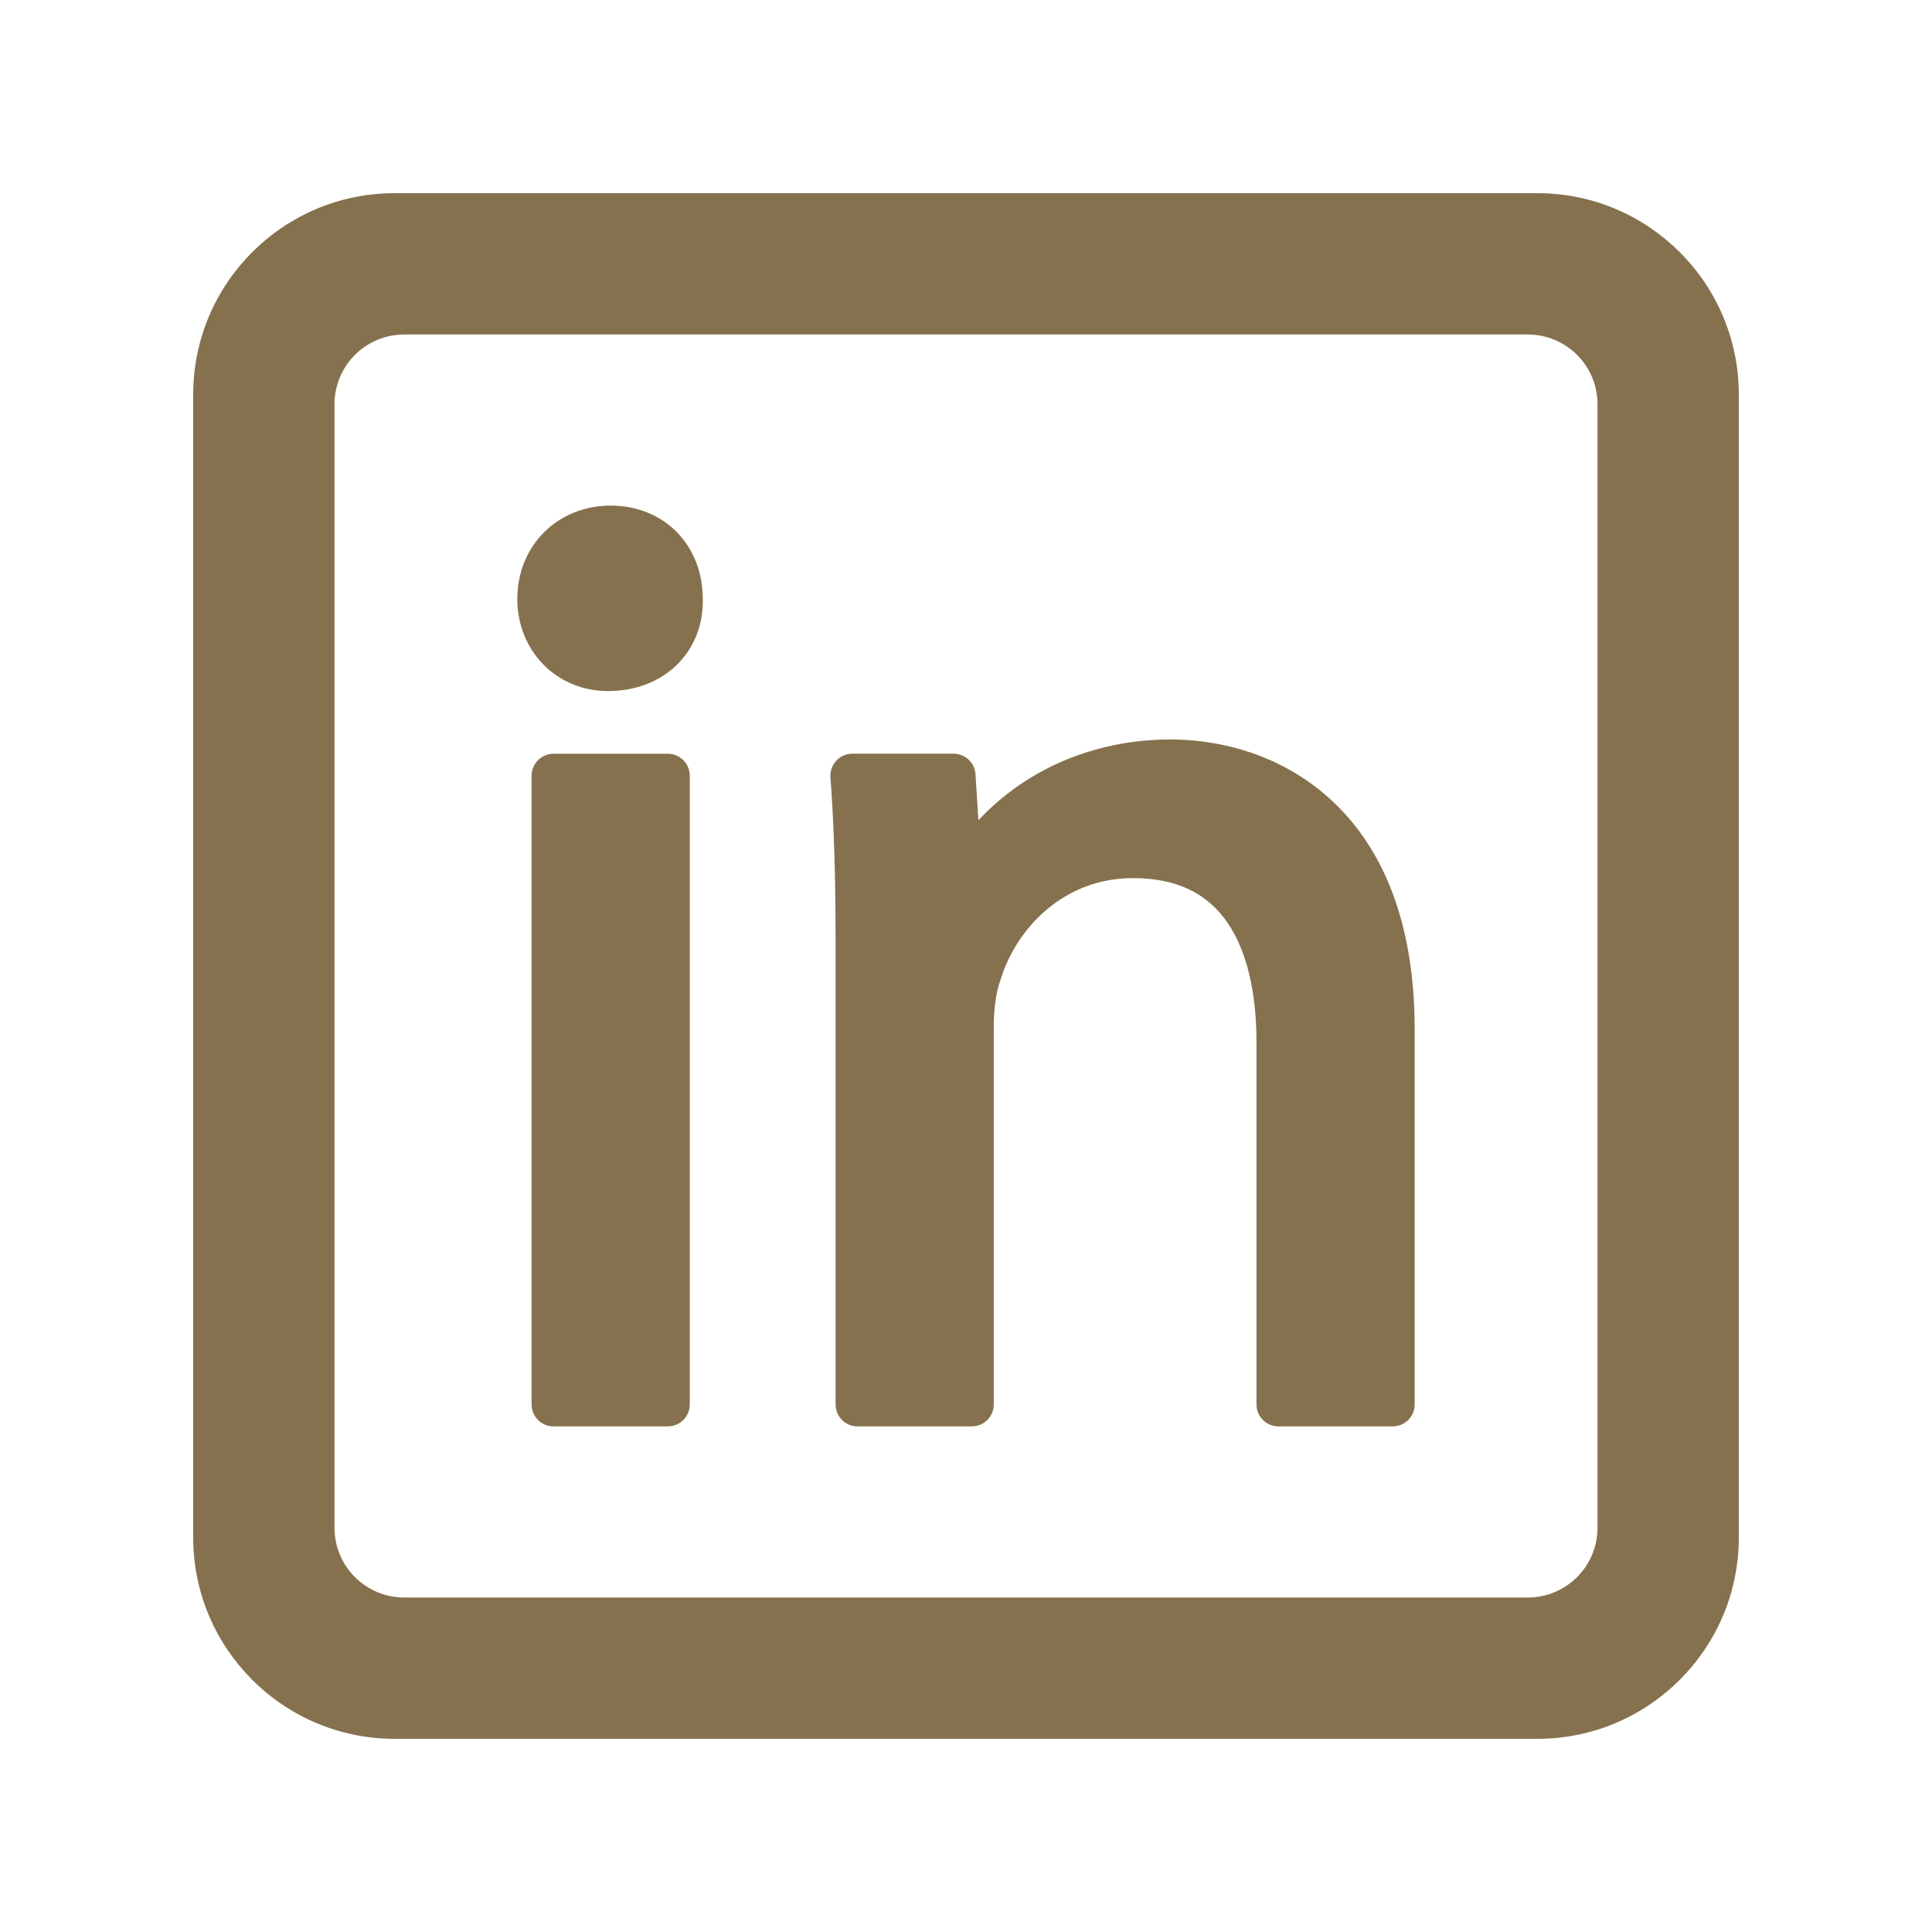 <svg xmlns="http://www.w3.org/2000/svg" xmlns:xlink="http://www.w3.org/1999/xlink" width="1080" zoomAndPan="magnify" viewBox="0 0 810 810" height="1080" preserveAspectRatio="xMidYMid meet" version="1.0"><path fill="#85714d" d="M 232.066 316.012 L 279.996 316.012 C 280.598 316.012 281.195 316.07 281.789 316.188 C 282.379 316.309 282.957 316.48 283.512 316.711 C 284.07 316.941 284.602 317.227 285.102 317.562 C 285.605 317.898 286.066 318.277 286.496 318.703 C 286.922 319.133 287.305 319.598 287.637 320.098 C 287.973 320.598 288.258 321.129 288.488 321.688 C 288.719 322.246 288.895 322.82 289.012 323.41 C 289.129 324.004 289.188 324.602 289.188 325.203 L 289.188 588.828 C 289.188 589.434 289.129 590.031 289.012 590.621 C 288.895 591.215 288.719 591.789 288.488 592.348 C 288.258 592.906 287.973 593.434 287.637 593.938 C 287.305 594.438 286.922 594.902 286.496 595.328 C 286.066 595.754 285.605 596.137 285.102 596.473 C 284.602 596.809 284.07 597.09 283.512 597.32 C 282.957 597.551 282.379 597.727 281.789 597.844 C 281.195 597.961 280.598 598.02 279.996 598.02 L 232.066 598.02 C 231.465 598.02 230.867 597.961 230.273 597.844 C 229.68 597.727 229.105 597.551 228.551 597.32 C 227.992 597.09 227.461 596.809 226.961 596.473 C 226.457 596.137 225.992 595.754 225.566 595.328 C 225.141 594.902 224.758 594.438 224.426 593.938 C 224.09 593.434 223.805 592.906 223.574 592.348 C 223.344 591.789 223.168 591.215 223.051 590.621 C 222.934 590.031 222.875 589.434 222.875 588.828 L 222.875 325.203 C 222.875 324.602 222.934 324.004 223.051 323.41 C 223.168 322.82 223.344 322.246 223.574 321.688 C 223.805 321.129 224.09 320.598 224.426 320.098 C 224.758 319.598 225.141 319.133 225.566 318.703 C 225.992 318.277 226.457 317.898 226.961 317.562 C 227.461 317.227 227.992 316.941 228.551 316.711 C 229.105 316.48 229.68 316.309 230.273 316.188 C 230.867 316.07 231.465 316.012 232.066 316.012 Z M 232.066 316.012 " fill-opacity="1" fill-rule="nonzero"/><path fill="#85714d" d="M 294.637 250.973 C 294.562 228.371 278.352 211.98 256.035 211.98 C 233.715 211.98 216.883 228.809 216.883 251.129 C 216.883 261.516 220.676 271.176 227.551 278.332 C 234.617 285.684 244.348 289.734 254.945 289.734 C 266.688 289.734 277.168 285.598 284.461 278.039 C 291.297 270.969 294.906 261.426 294.641 251.129 C 294.641 251.078 294.637 251.043 294.637 250.973 Z M 294.637 250.973 " fill-opacity="1" fill-rule="nonzero"/><path fill="#85714d" d="M 557.168 334.555 C 533.305 313.211 505.336 310.02 490.785 310.02 C 469.047 310.02 448.332 315.828 430.875 326.82 C 423.242 331.625 416.348 337.324 410.191 343.914 L 408.988 324.609 C 408.953 324.031 408.863 323.461 408.719 322.898 C 408.574 322.34 408.379 321.793 408.133 321.27 C 407.883 320.746 407.59 320.25 407.25 319.777 C 406.906 319.309 406.523 318.875 406.102 318.48 C 405.68 318.082 405.223 317.73 404.73 317.418 C 404.242 317.109 403.727 316.848 403.188 316.637 C 402.648 316.422 402.094 316.262 401.523 316.152 C 400.953 316.047 400.379 315.992 399.797 315.996 L 357.336 315.996 C 356.703 315.996 356.078 316.059 355.461 316.188 C 354.84 316.316 354.242 316.508 353.66 316.762 C 353.082 317.016 352.535 317.324 352.02 317.691 C 351.504 318.059 351.031 318.473 350.602 318.934 C 350.168 319.398 349.793 319.902 349.465 320.445 C 349.141 320.984 348.871 321.555 348.664 322.152 C 348.453 322.75 348.309 323.359 348.227 323.988 C 348.145 324.617 348.125 325.246 348.172 325.875 C 349.68 345.996 350.324 367.133 350.324 396.539 L 350.324 588.828 C 350.324 589.434 350.383 590.031 350.5 590.621 C 350.617 591.215 350.793 591.789 351.023 592.348 C 351.254 592.906 351.539 593.434 351.875 593.938 C 352.207 594.438 352.59 594.902 353.016 595.328 C 353.441 595.754 353.906 596.137 354.41 596.473 C 354.91 596.809 355.441 597.09 356 597.32 C 356.555 597.551 357.129 597.727 357.723 597.844 C 358.316 597.961 358.914 598.02 359.516 598.02 L 407.449 598.02 C 408.055 598.02 408.652 597.961 409.242 597.844 C 409.836 597.727 410.41 597.551 410.969 597.32 C 411.523 597.09 412.055 596.809 412.555 596.473 C 413.059 596.137 413.523 595.754 413.949 595.328 C 414.375 594.902 414.758 594.438 415.094 593.938 C 415.426 593.434 415.711 592.906 415.941 592.348 C 416.172 591.789 416.348 591.215 416.465 590.621 C 416.582 590.031 416.641 589.434 416.641 588.828 L 416.641 430.328 C 416.641 422.879 417.629 415.883 419.355 411.137 C 419.406 410.988 419.457 410.836 419.504 410.676 C 425.984 389.535 445.652 368.156 474.988 368.156 C 493.145 368.156 506.18 374.363 514.84 387.137 C 522.652 398.68 526.789 415.879 526.789 436.852 L 526.789 588.828 C 526.789 589.434 526.848 590.031 526.965 590.621 C 527.082 591.215 527.254 591.789 527.488 592.348 C 527.719 592.906 528 593.434 528.336 593.938 C 528.672 594.438 529.051 594.902 529.48 595.328 C 529.906 595.754 530.371 596.137 530.871 596.473 C 531.375 596.809 531.902 597.09 532.461 597.32 C 533.02 597.551 533.594 597.727 534.184 597.844 C 534.777 597.961 535.375 598.02 535.98 598.02 L 583.914 598.02 C 584.516 598.02 585.113 597.961 585.707 597.844 C 586.297 597.727 586.871 597.551 587.43 597.32 C 587.988 597.09 588.516 596.809 589.02 596.473 C 589.52 596.137 589.984 595.754 590.41 595.328 C 590.84 594.902 591.219 594.438 591.555 593.938 C 591.891 593.434 592.172 592.906 592.402 592.348 C 592.637 591.789 592.809 591.215 592.926 590.621 C 593.043 590.031 593.105 589.434 593.105 588.828 L 593.105 431.418 C 593.105 408.988 589.711 389.113 583.031 372.34 C 577.027 357.25 568.324 344.539 557.168 334.555 Z M 557.168 334.555 " fill-opacity="1" fill-rule="nonzero"/><path fill="#85714d" d="M 644.641 81 L 165.359 81 C 118.84 81 81 118.848 81 165.359 L 81 644.641 C 81 691.152 118.84 729 165.359 729 L 644.641 729 C 691.152 729 729 691.152 729 644.641 L 729 165.359 C 729 118.848 691.152 81 644.641 81 Z M 669.766 169.445 L 669.766 640.555 C 669.766 641.512 669.715 642.465 669.621 643.418 C 669.527 644.367 669.387 645.312 669.199 646.25 C 669.012 647.188 668.777 648.117 668.5 649.031 C 668.223 649.945 667.898 650.844 667.535 651.727 C 667.168 652.613 666.758 653.477 666.309 654.316 C 665.855 655.16 665.363 655.98 664.832 656.777 C 664.301 657.57 663.73 658.34 663.125 659.078 C 662.52 659.816 661.875 660.523 661.199 661.199 C 660.523 661.875 659.816 662.52 659.078 663.125 C 658.336 663.73 657.57 664.301 656.777 664.832 C 655.98 665.363 655.16 665.855 654.316 666.309 C 653.477 666.758 652.613 667.168 651.727 667.535 C 650.844 667.898 649.945 668.223 649.031 668.5 C 648.117 668.777 647.188 669.012 646.25 669.199 C 645.312 669.387 644.367 669.527 643.418 669.621 C 642.465 669.715 641.512 669.766 640.555 669.766 L 169.445 669.766 C 168.488 669.766 167.535 669.715 166.582 669.621 C 165.633 669.527 164.688 669.387 163.75 669.199 C 162.812 669.012 161.883 668.777 160.969 668.5 C 160.055 668.223 159.156 667.898 158.273 667.535 C 157.387 667.168 156.523 666.758 155.684 666.309 C 154.84 665.855 154.02 665.363 153.223 664.832 C 152.43 664.301 151.66 663.73 150.922 663.125 C 150.184 662.52 149.477 661.875 148.801 661.199 C 148.125 660.523 147.48 659.816 146.875 659.078 C 146.27 658.336 145.699 657.57 145.168 656.777 C 144.637 655.98 144.145 655.16 143.691 654.316 C 143.242 653.477 142.832 652.613 142.465 651.727 C 142.102 650.844 141.777 649.945 141.5 649.031 C 141.223 648.117 140.988 647.188 140.801 646.25 C 140.613 645.312 140.473 644.367 140.379 643.418 C 140.285 642.465 140.234 641.512 140.234 640.555 L 140.234 169.445 C 140.234 168.488 140.285 167.535 140.379 166.582 C 140.473 165.633 140.613 164.688 140.801 163.75 C 140.988 162.812 141.223 161.883 141.5 160.969 C 141.777 160.055 142.102 159.156 142.465 158.273 C 142.832 157.387 143.242 156.523 143.691 155.684 C 144.145 154.84 144.637 154.02 145.168 153.223 C 145.699 152.43 146.27 151.66 146.875 150.922 C 147.48 150.184 148.125 149.477 148.801 148.801 C 149.477 148.125 150.184 147.48 150.922 146.875 C 151.66 146.27 152.43 145.699 153.223 145.168 C 154.02 144.637 154.84 144.145 155.684 143.691 C 156.523 143.242 157.387 142.832 158.273 142.465 C 159.156 142.102 160.055 141.777 160.969 141.5 C 161.883 141.223 162.812 140.988 163.75 140.801 C 164.688 140.613 165.633 140.473 166.582 140.379 C 167.535 140.285 168.488 140.234 169.445 140.234 L 640.555 140.234 C 641.512 140.234 642.465 140.285 643.418 140.379 C 644.367 140.473 645.312 140.613 646.25 140.801 C 647.188 140.988 648.117 141.223 649.031 141.5 C 649.945 141.777 650.844 142.102 651.727 142.465 C 652.613 142.832 653.477 143.242 654.316 143.691 C 655.16 144.145 655.98 144.637 656.777 145.168 C 657.57 145.699 658.336 146.27 659.078 146.875 C 659.816 147.48 660.523 148.125 661.199 148.801 C 661.875 149.477 662.52 150.184 663.125 150.922 C 663.73 151.66 664.301 152.43 664.832 153.223 C 665.363 154.02 665.855 154.84 666.309 155.684 C 666.758 156.523 667.168 157.387 667.535 158.273 C 667.898 159.156 668.223 160.055 668.5 160.969 C 668.777 161.883 669.012 162.812 669.199 163.75 C 669.387 164.688 669.527 165.633 669.621 166.582 C 669.715 167.535 669.766 168.488 669.766 169.445 Z M 669.766 169.445 " fill-opacity="1" fill-rule="nonzero"/></svg>
